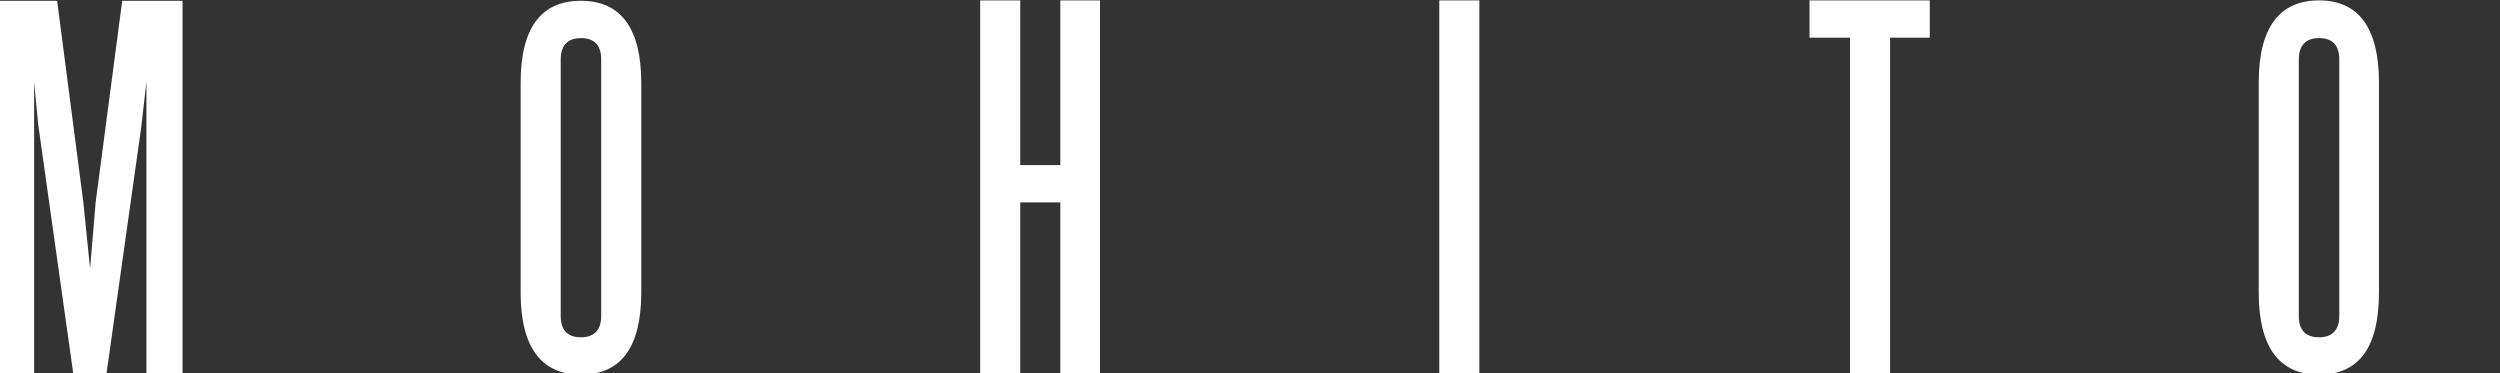 <svg width="630" height="94" xmlns:xlink="http://www.w3.org/1999/xlink" xmlns="http://www.w3.org/2000/svg"><rect width="100%" height="100%" fill="#333333" stroke="none"/><defs><clipPath id="b"><use xlink:href="#a"/></clipPath><path d="M0 0h630v94H0V0z" id="a"/></defs><path d="M0 0h630v94H0V0z" fill="none"/><g clip-path="url(#b)"><path d="M599.5 20.8c0-13.7-5.1-20.7-15.1-20.7S569.2 7 569.2 20.8v52.9c0 13.7 5.1 20.7 15.2 20.7s15.1-6.9 15.1-20.7V20.8zm-10 58.8c0 3.5-1.7 5.4-5.1 5.4-3.4 0-5.1-1.8-5.1-5.4V15c0-3.5 1.7-5.4 5.1-5.4 3.4 0 5.1 1.8 5.1 5.4v64.6zM456.1 9.5h10.1v84.9h10.1V9.5h10V.1H456v9.4h.1zM372.8.1h-10.1v94.2h10.1V.1zM257.1.1H247v94.2h10.1V51h10.1v43.3h10V.1h-10v41.5h-10.1V.1zm-95.5 20.8c0-13.7-5.1-20.7-15.2-20.7s-15.2 6.9-15.2 20.7v52.8c0 13.7 5.1 20.7 15.2 20.7s15.2-6.9 15.2-20.7V20.9zm-10.1 58.7c0 3.5-1.7 5.4-5.1 5.4-3.4 0-5.1-1.8-5.1-5.4V15c0-3.5 1.7-5.4 5.1-5.4 3.4 0 5.1 1.8 5.1 5.4v64.6zM8.6 94.4V20.7l1 10.5 8.9 63.2h8.3L35.6 32l1.3-11.4v73.8H46V.2H30.8L24.1 51l-1.4 16.7L21 51 14.4.2H-.5v94.2h9.1z" fill="#FFF" fill-rule="evenodd"/></g></svg>